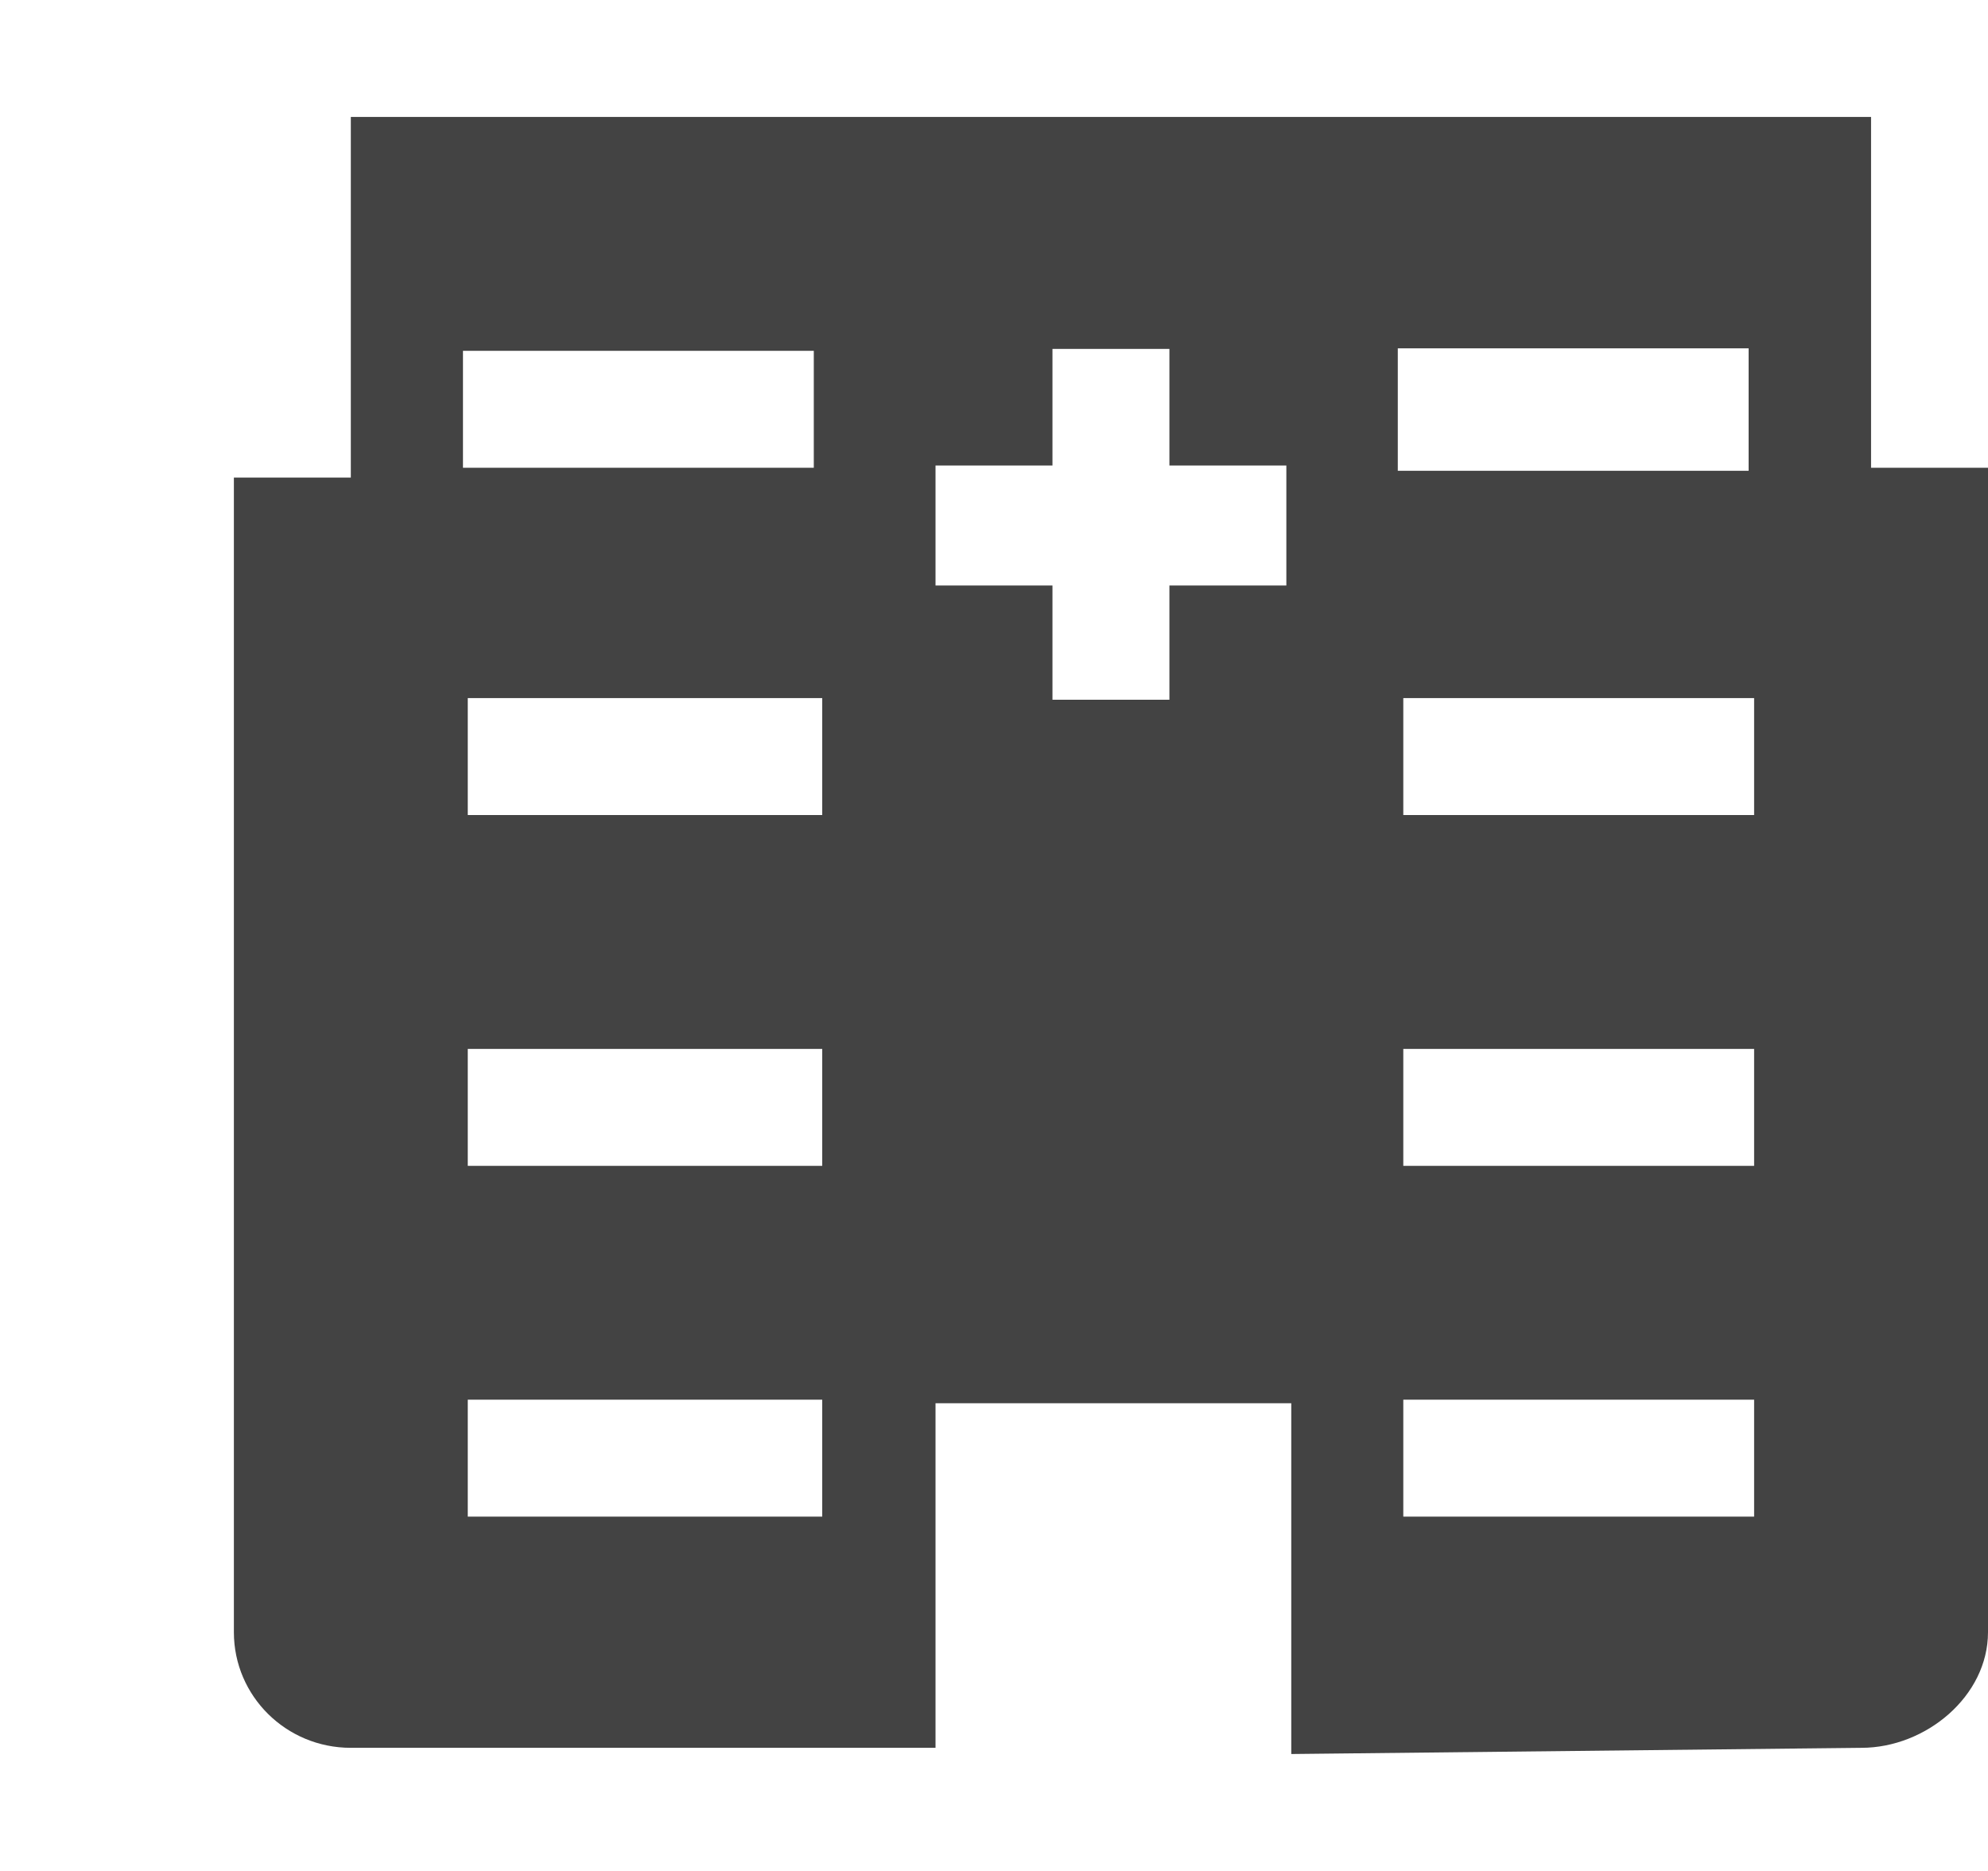 <!--?xml version="1.0" encoding="UTF-8" standalone="no"?-->
<svg viewBox="0 0 17 16" version="1.1" xmlns="http://www.w3.org/2000/svg" xmlns:xlink="http://www.w3.org/1999/xlink" class="si-glyph si-glyph-hospital">
    <!-- Generator: Sketch 3.0.3 (7891) - http://www.bohemiancoding.com/sketch -->
    <title>679</title>
    
    <defs></defs>
    <g stroke="none" stroke-width="1" fill="none" fill-rule="evenodd">
        <path d="M16,1 L3,1 L3,4.084 L2,4.084 L2,13.958 C2,14.505 2.447,14.947 3,14.947 L8,14.947 L8,12 L11.042,12 L11.042,15 L15.917,14.947 C16.469,14.947 17,14.505 17,13.958 L17,4 L16,4 L16,1 Z M7.031,12.97 L4,12.97 L4,11.97 L7.031,11.97 L7.031,12.97 L7.031,12.97 Z M7.031,9.97 L4,9.97 L4,8.97 L7.031,8.97 L7.031,9.97 L7.031,9.97 Z M7.031,6.97 L4,6.97 L4,5.97 L7.031,5.97 L7.031,6.97 L7.031,6.97 Z M6.959,4 L3.959,4 L3.959,3 L6.959,3 L6.959,4 L6.959,4 Z M11,5.007 L10,5.007 L10,5.984 L9,5.984 L9,5.007 L8,5.007 L8,3.981 L9,3.981 L9,2.984 L10,2.984 L10,3.981 L11,3.981 L11,5.007 L11,5.007 Z M11.953,2.979 L14.953,2.979 L14.953,4.026 L11.953,4.026 L11.953,2.979 L11.953,2.979 Z M15,12.97 L12,12.97 L12,11.97 L15,11.97 L15,12.97 L15,12.97 Z M15,9.97 L12,9.97 L12,8.97 L15,8.97 L15,9.97 L15,9.97 Z M15,6.97 L12,6.97 L12,5.97 L15,5.97 L15,6.97 L15,6.97 Z" fill="#434343" class="si-glyph-fill"></path>
    </g>
</svg>